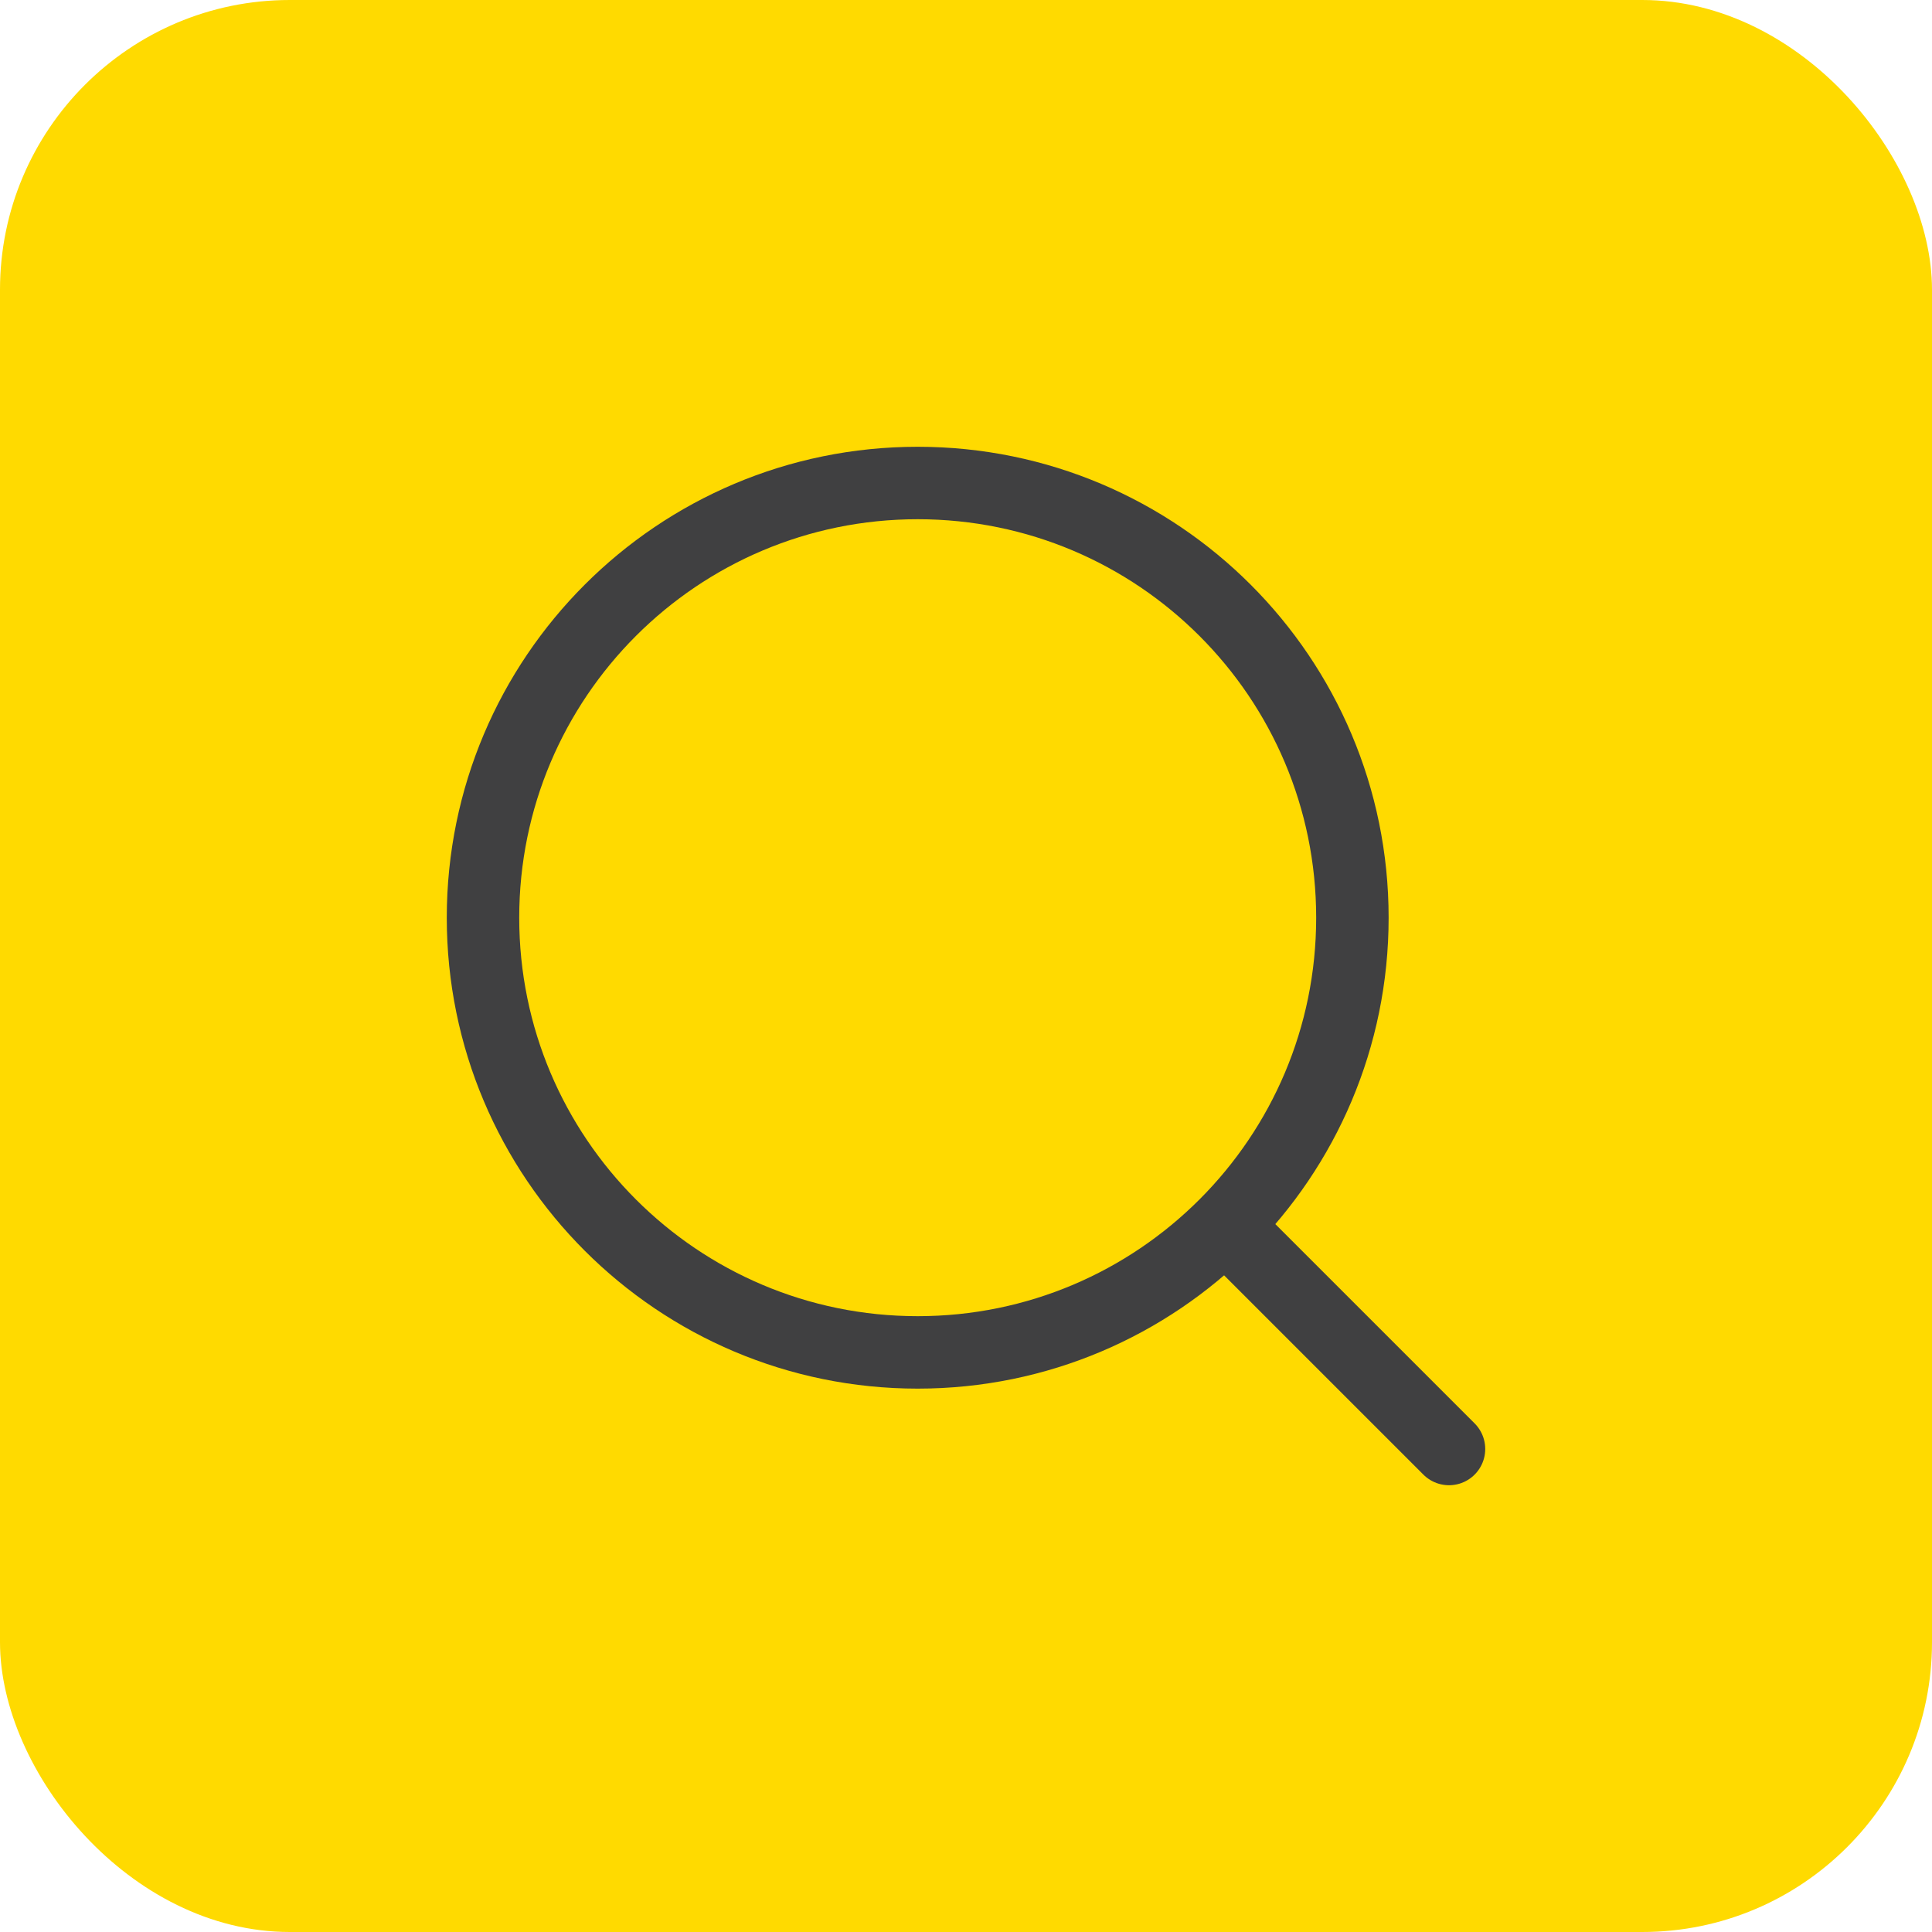 <?xml version="1.0" encoding="UTF-8"?> <svg xmlns="http://www.w3.org/2000/svg" width="40" height="40" viewBox="0 0 40 40" fill="none"><rect width="40" height="40" rx="6" fill="#FFDA00"></rect><path d="M25.5 25.5L30 30" stroke="#404041" stroke-width="1.5" stroke-linecap="round" stroke-linejoin="round"></path><path d="M28 19C28 14.029 23.971 10 19 10C14.029 10 10 14.029 10 19C10 23.971 14.029 28 19 28C23.971 28 28 23.971 28 19Z" stroke="#404041" stroke-width="1.5" stroke-linejoin="round"></path></svg> 
